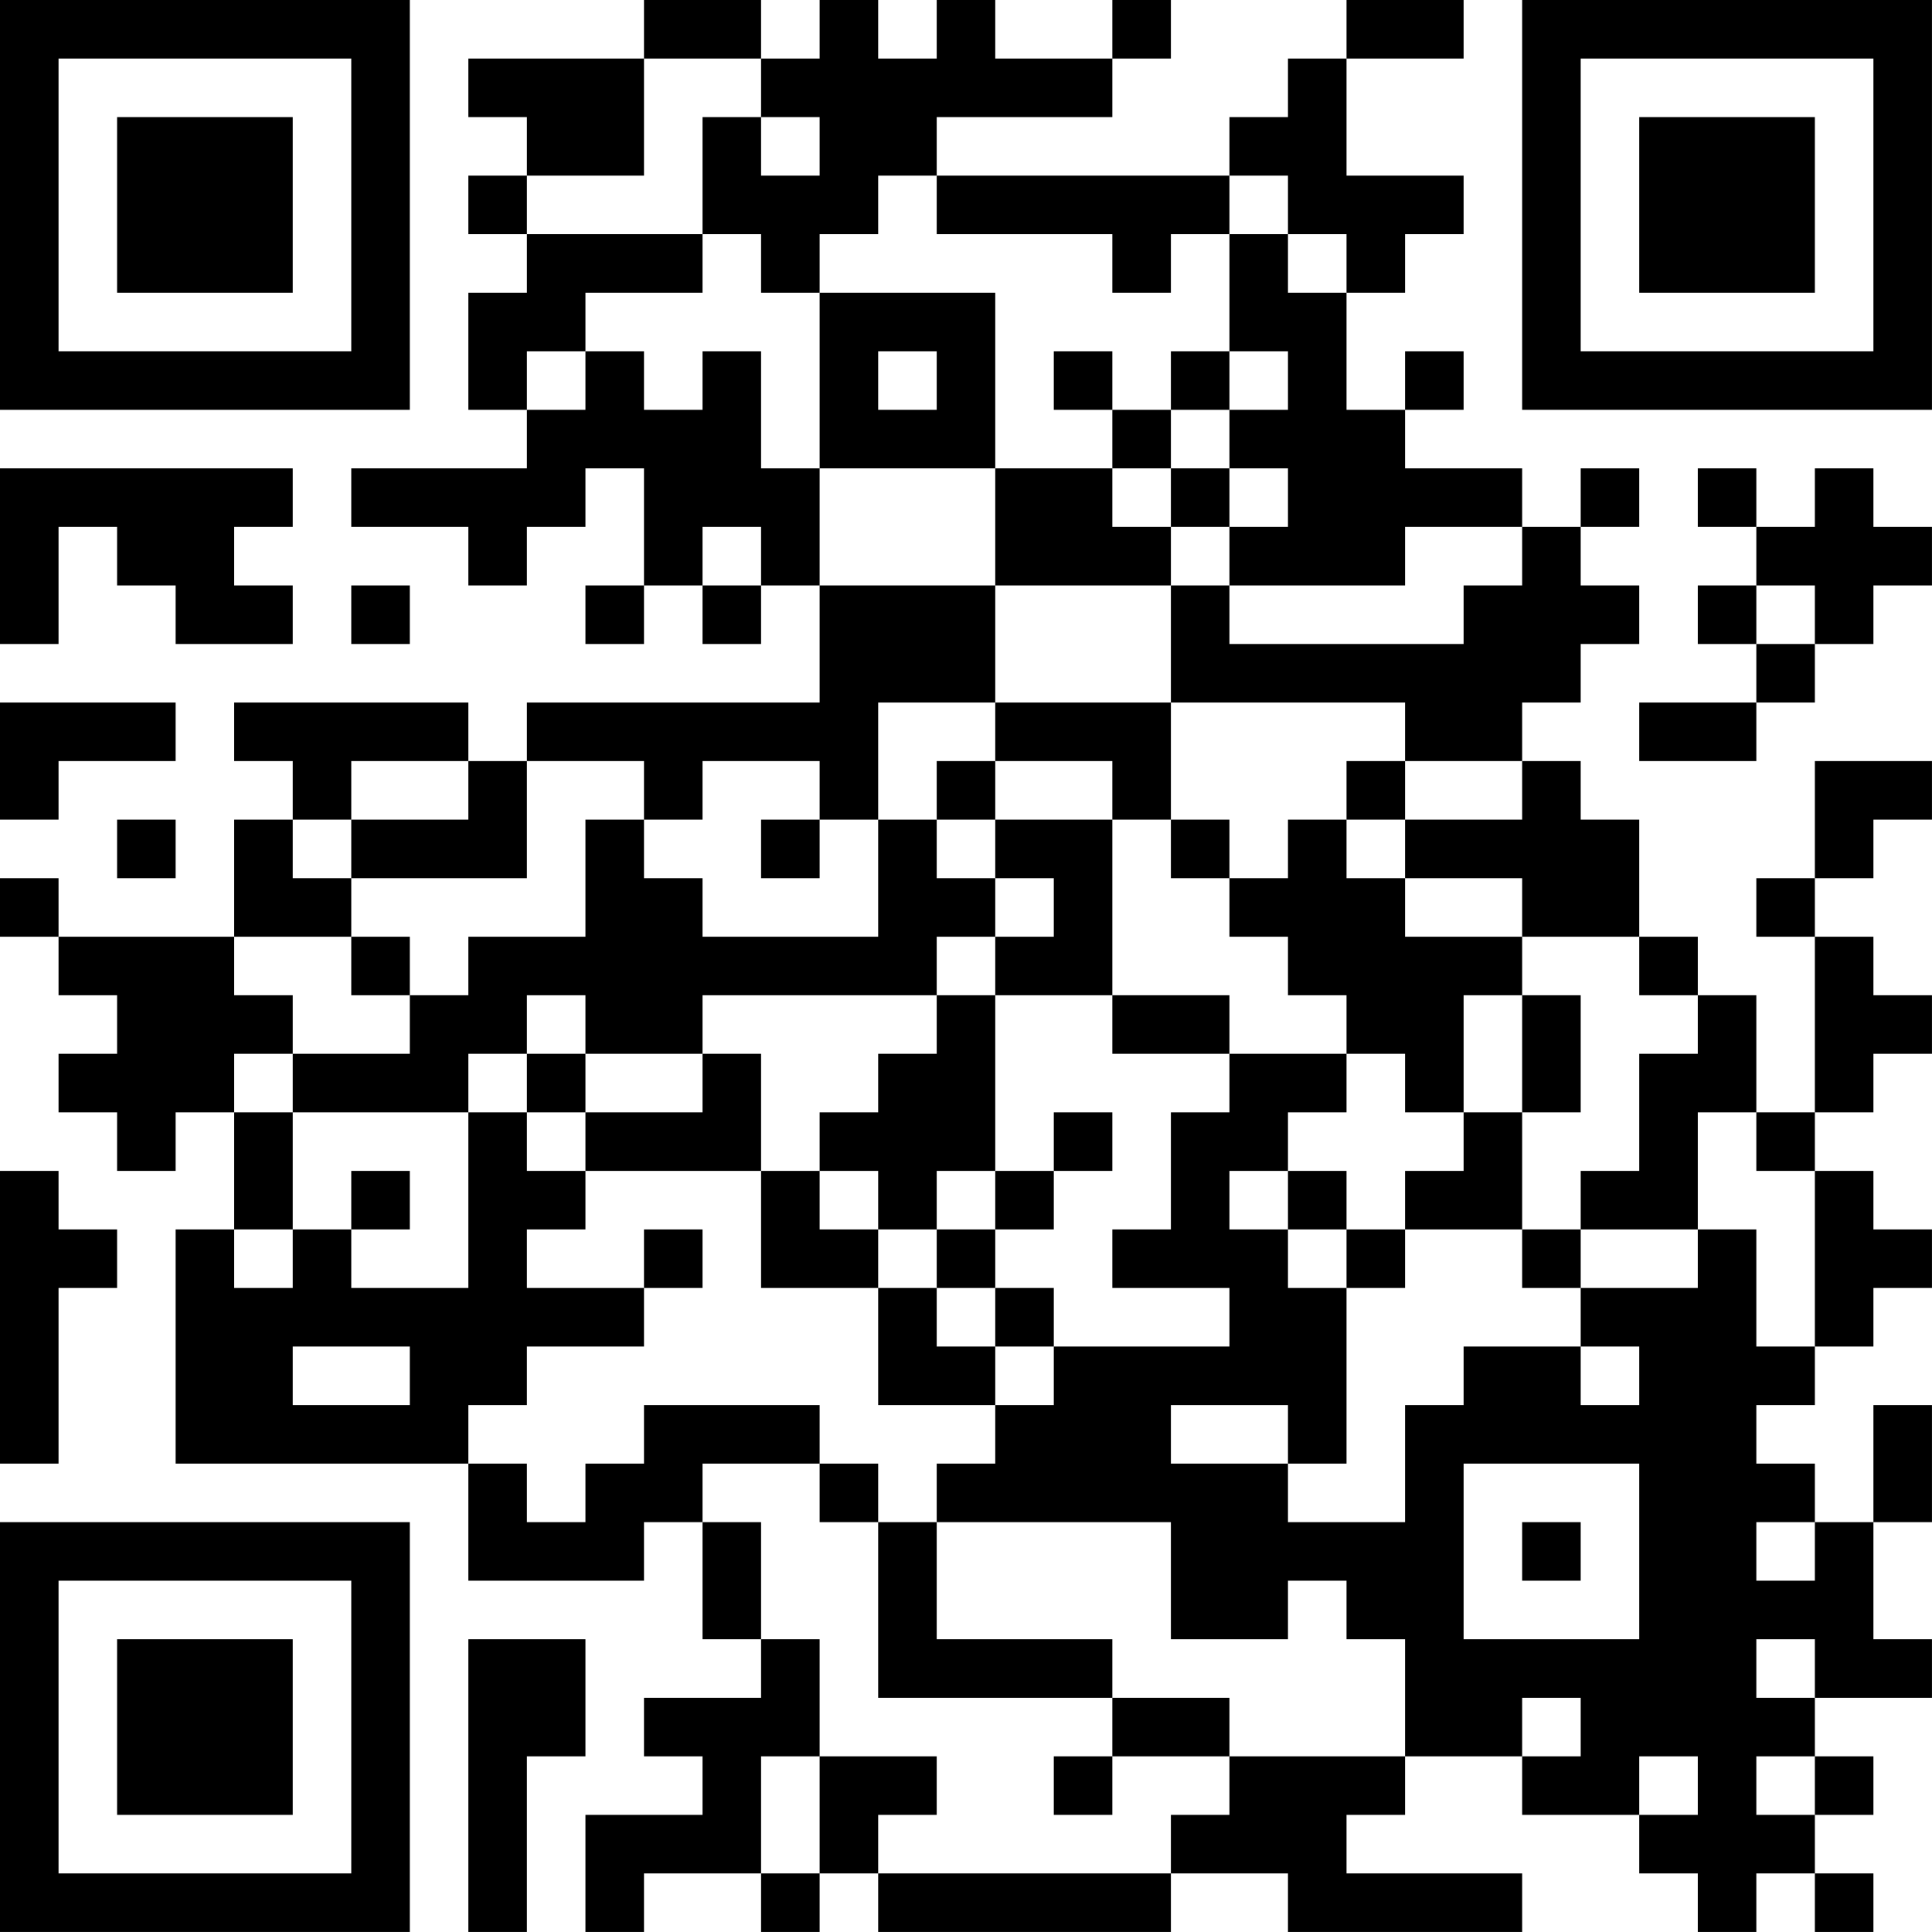 <?xml version="1.0" encoding="UTF-8"?>
<svg xmlns="http://www.w3.org/2000/svg" version="1.1" width="400" height="400" viewBox="0 0 400 400"><rect x="0" y="0" width="400" height="400" fill="#ffffff"/><g transform="scale(12.121)"><g transform="translate(0,0)"><path fill-rule="evenodd" d="M11 0L11 1L8 1L8 2L9 2L9 3L8 3L8 4L9 4L9 5L8 5L8 7L9 7L9 8L6 8L6 9L8 9L8 10L9 10L9 9L10 9L10 8L11 8L11 10L10 10L10 11L11 11L11 10L12 10L12 11L13 11L13 10L14 10L14 12L9 12L9 13L8 13L8 12L4 12L4 13L5 13L5 14L4 14L4 16L1 16L1 15L0 15L0 16L1 16L1 17L2 17L2 18L1 18L1 19L2 19L2 20L3 20L3 19L4 19L4 21L3 21L3 25L8 25L8 27L11 27L11 26L12 26L12 28L13 28L13 29L11 29L11 30L12 30L12 31L10 31L10 33L11 33L11 32L13 32L13 33L14 33L14 32L15 32L15 33L20 33L20 32L22 32L22 33L26 33L26 32L23 32L23 31L24 31L24 30L26 30L26 31L28 31L28 32L29 32L29 33L30 33L30 32L31 32L31 33L32 33L32 32L31 32L31 31L32 31L32 30L31 30L31 29L33 29L33 28L32 28L32 26L33 26L33 24L32 24L32 26L31 26L31 25L30 25L30 24L31 24L31 23L32 23L32 22L33 22L33 21L32 21L32 20L31 20L31 19L32 19L32 18L33 18L33 17L32 17L32 16L31 16L31 15L32 15L32 14L33 14L33 13L31 13L31 15L30 15L30 16L31 16L31 19L30 19L30 17L29 17L29 16L28 16L28 14L27 14L27 13L26 13L26 12L27 12L27 11L28 11L28 10L27 10L27 9L28 9L28 8L27 8L27 9L26 9L26 8L24 8L24 7L25 7L25 6L24 6L24 7L23 7L23 5L24 5L24 4L25 4L25 3L23 3L23 1L25 1L25 0L23 0L23 1L22 1L22 2L21 2L21 3L16 3L16 2L19 2L19 1L20 1L20 0L19 0L19 1L17 1L17 0L16 0L16 1L15 1L15 0L14 0L14 1L13 1L13 0ZM11 1L11 3L9 3L9 4L12 4L12 5L10 5L10 6L9 6L9 7L10 7L10 6L11 6L11 7L12 7L12 6L13 6L13 8L14 8L14 10L17 10L17 12L15 12L15 14L14 14L14 13L12 13L12 14L11 14L11 13L9 13L9 15L6 15L6 14L8 14L8 13L6 13L6 14L5 14L5 15L6 15L6 16L4 16L4 17L5 17L5 18L4 18L4 19L5 19L5 21L4 21L4 22L5 22L5 21L6 21L6 22L8 22L8 19L9 19L9 20L10 20L10 21L9 21L9 22L11 22L11 23L9 23L9 24L8 24L8 25L9 25L9 26L10 26L10 25L11 25L11 24L14 24L14 25L12 25L12 26L13 26L13 28L14 28L14 30L13 30L13 32L14 32L14 30L16 30L16 31L15 31L15 32L20 32L20 31L21 31L21 30L24 30L24 28L23 28L23 27L22 27L22 28L20 28L20 26L16 26L16 25L17 25L17 24L18 24L18 23L21 23L21 22L19 22L19 21L20 21L20 19L21 19L21 18L23 18L23 19L22 19L22 20L21 20L21 21L22 21L22 22L23 22L23 25L22 25L22 24L20 24L20 25L22 25L22 26L24 26L24 24L25 24L25 23L27 23L27 24L28 24L28 23L27 23L27 22L29 22L29 21L30 21L30 23L31 23L31 20L30 20L30 19L29 19L29 21L27 21L27 20L28 20L28 18L29 18L29 17L28 17L28 16L26 16L26 15L24 15L24 14L26 14L26 13L24 13L24 12L20 12L20 10L21 10L21 11L25 11L25 10L26 10L26 9L24 9L24 10L21 10L21 9L22 9L22 8L21 8L21 7L22 7L22 6L21 6L21 4L22 4L22 5L23 5L23 4L22 4L22 3L21 3L21 4L20 4L20 5L19 5L19 4L16 4L16 3L15 3L15 4L14 4L14 5L13 5L13 4L12 4L12 2L13 2L13 3L14 3L14 2L13 2L13 1ZM14 5L14 8L17 8L17 10L20 10L20 9L21 9L21 8L20 8L20 7L21 7L21 6L20 6L20 7L19 7L19 6L18 6L18 7L19 7L19 8L17 8L17 5ZM15 6L15 7L16 7L16 6ZM0 8L0 11L1 11L1 9L2 9L2 10L3 10L3 11L5 11L5 10L4 10L4 9L5 9L5 8ZM19 8L19 9L20 9L20 8ZM29 8L29 9L30 9L30 10L29 10L29 11L30 11L30 12L28 12L28 13L30 13L30 12L31 12L31 11L32 11L32 10L33 10L33 9L32 9L32 8L31 8L31 9L30 9L30 8ZM12 9L12 10L13 10L13 9ZM6 10L6 11L7 11L7 10ZM30 10L30 11L31 11L31 10ZM0 12L0 14L1 14L1 13L3 13L3 12ZM17 12L17 13L16 13L16 14L15 14L15 16L12 16L12 15L11 15L11 14L10 14L10 16L8 16L8 17L7 17L7 16L6 16L6 17L7 17L7 18L5 18L5 19L8 19L8 18L9 18L9 19L10 19L10 20L13 20L13 22L15 22L15 24L17 24L17 23L18 23L18 22L17 22L17 21L18 21L18 20L19 20L19 19L18 19L18 20L17 20L17 17L19 17L19 18L21 18L21 17L19 17L19 14L20 14L20 15L21 15L21 16L22 16L22 17L23 17L23 18L24 18L24 19L25 19L25 20L24 20L24 21L23 21L23 20L22 20L22 21L23 21L23 22L24 22L24 21L26 21L26 22L27 22L27 21L26 21L26 19L27 19L27 17L26 17L26 16L24 16L24 15L23 15L23 14L24 14L24 13L23 13L23 14L22 14L22 15L21 15L21 14L20 14L20 12ZM17 13L17 14L16 14L16 15L17 15L17 16L16 16L16 17L12 17L12 18L10 18L10 17L9 17L9 18L10 18L10 19L12 19L12 18L13 18L13 20L14 20L14 21L15 21L15 22L16 22L16 23L17 23L17 22L16 22L16 21L17 21L17 20L16 20L16 21L15 21L15 20L14 20L14 19L15 19L15 18L16 18L16 17L17 17L17 16L18 16L18 15L17 15L17 14L19 14L19 13ZM2 14L2 15L3 15L3 14ZM13 14L13 15L14 15L14 14ZM25 17L25 19L26 19L26 17ZM0 20L0 25L1 25L1 22L2 22L2 21L1 21L1 20ZM6 20L6 21L7 21L7 20ZM11 21L11 22L12 22L12 21ZM5 23L5 24L7 24L7 23ZM14 25L14 26L15 26L15 29L19 29L19 30L18 30L18 31L19 31L19 30L21 30L21 29L19 29L19 28L16 28L16 26L15 26L15 25ZM25 25L25 28L28 28L28 25ZM26 26L26 27L27 27L27 26ZM30 26L30 27L31 27L31 26ZM8 28L8 33L9 33L9 30L10 30L10 28ZM30 28L30 29L31 29L31 28ZM26 29L26 30L27 30L27 29ZM28 30L28 31L29 31L29 30ZM30 30L30 31L31 31L31 30ZM0 0L0 7L7 7L7 0ZM1 1L1 6L6 6L6 1ZM2 2L2 5L5 5L5 2ZM26 0L26 7L33 7L33 0ZM27 1L27 6L32 6L32 1ZM28 2L28 5L31 5L31 2ZM0 26L0 33L7 33L7 26ZM1 27L1 32L6 32L6 27ZM2 28L2 31L5 31L5 28Z" fill="#000000"/></g></g></svg>
